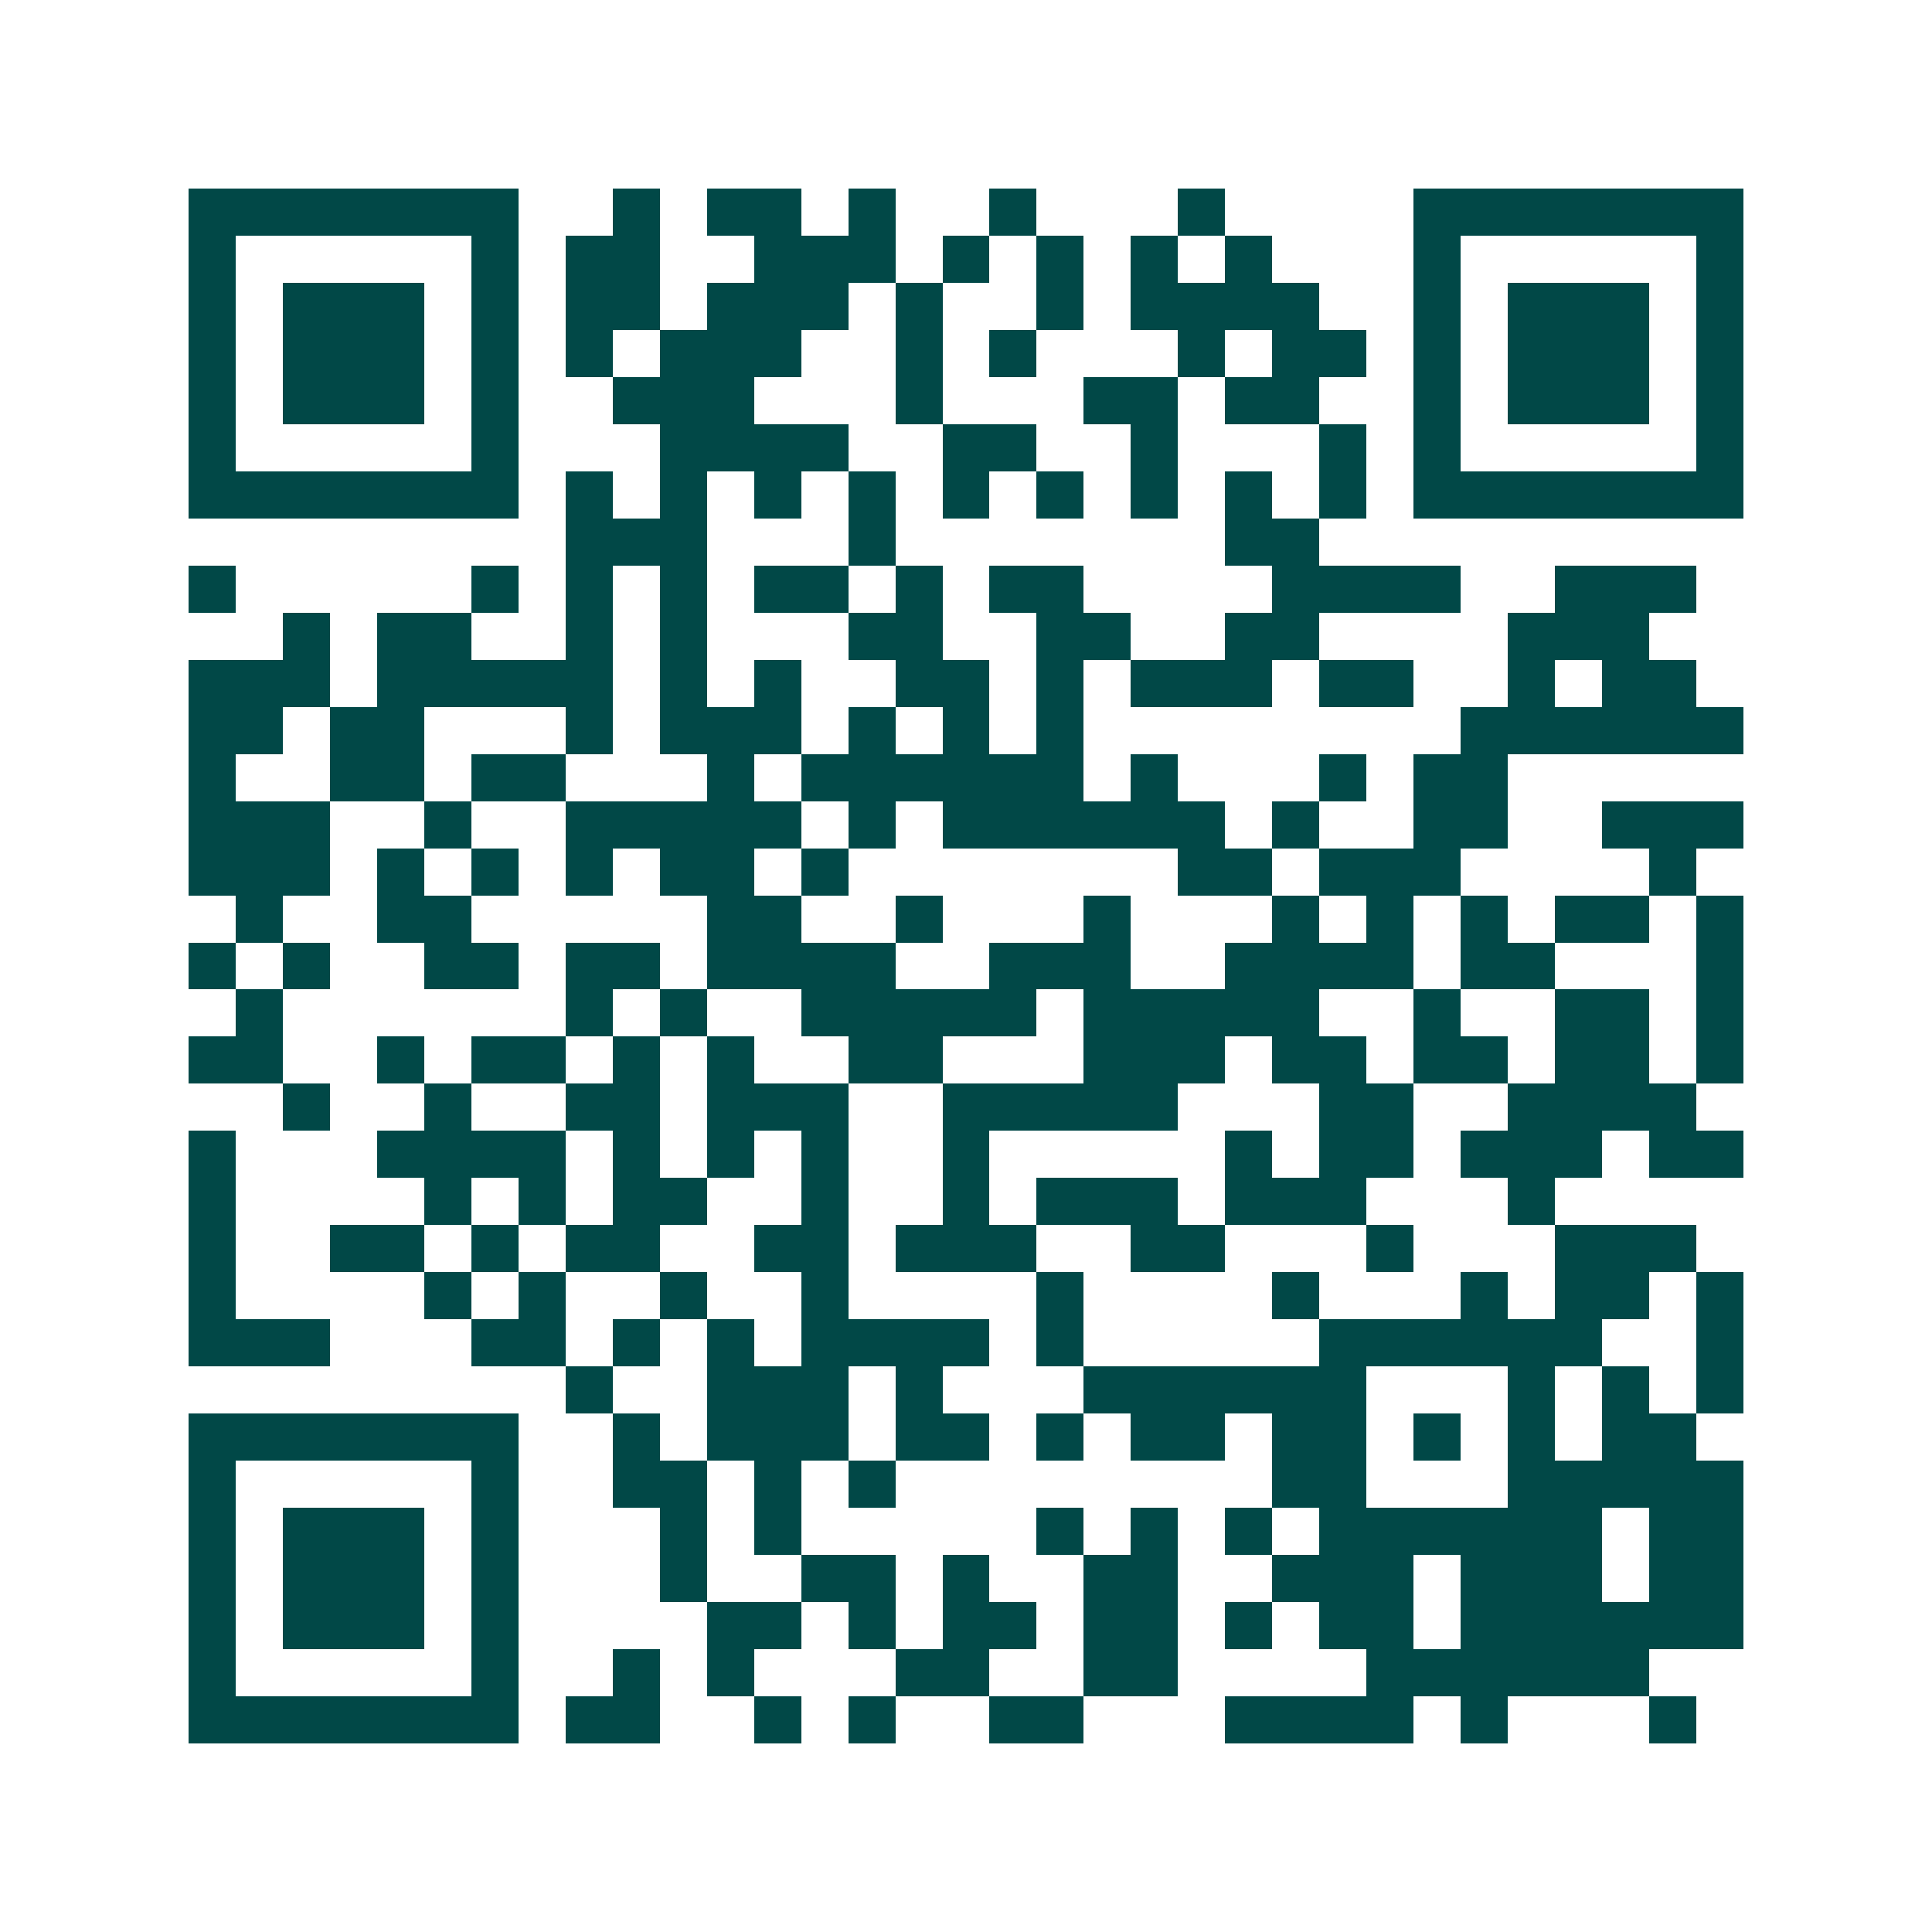 <svg xmlns="http://www.w3.org/2000/svg" width="200" height="200" viewBox="0 0 41 41" shape-rendering="crispEdges"><path fill="#ffffff" d="M0 0h41v41H0z"/><path stroke="#014847" d="M4 4.5h7m2 0h1m1 0h2m1 0h1m2 0h1m3 0h1m4 0h7M4 5.5h1m5 0h1m1 0h2m2 0h3m1 0h1m1 0h1m1 0h1m1 0h1m3 0h1m5 0h1M4 6.5h1m1 0h3m1 0h1m1 0h2m1 0h3m1 0h1m2 0h1m1 0h4m2 0h1m1 0h3m1 0h1M4 7.5h1m1 0h3m1 0h1m1 0h1m1 0h3m2 0h1m1 0h1m3 0h1m1 0h2m1 0h1m1 0h3m1 0h1M4 8.5h1m1 0h3m1 0h1m2 0h3m3 0h1m3 0h2m1 0h2m2 0h1m1 0h3m1 0h1M4 9.5h1m5 0h1m3 0h4m2 0h2m2 0h1m3 0h1m1 0h1m5 0h1M4 10.5h7m1 0h1m1 0h1m1 0h1m1 0h1m1 0h1m1 0h1m1 0h1m1 0h1m1 0h1m1 0h7M12 11.5h3m3 0h1m7 0h2M4 12.5h1m5 0h1m1 0h1m1 0h1m1 0h2m1 0h1m1 0h2m4 0h4m2 0h3M6 13.5h1m1 0h2m2 0h1m1 0h1m3 0h2m2 0h2m2 0h2m4 0h3M4 14.5h3m1 0h5m1 0h1m1 0h1m2 0h2m1 0h1m1 0h3m1 0h2m2 0h1m1 0h2M4 15.5h2m1 0h2m3 0h1m1 0h3m1 0h1m1 0h1m1 0h1m8 0h6M4 16.5h1m2 0h2m1 0h2m3 0h1m1 0h6m1 0h1m3 0h1m1 0h2M4 17.5h3m2 0h1m2 0h5m1 0h1m1 0h6m1 0h1m2 0h2m2 0h3M4 18.5h3m1 0h1m1 0h1m1 0h1m1 0h2m1 0h1m7 0h2m1 0h3m4 0h1M5 19.5h1m2 0h2m5 0h2m2 0h1m3 0h1m3 0h1m1 0h1m1 0h1m1 0h2m1 0h1M4 20.5h1m1 0h1m2 0h2m1 0h2m1 0h4m2 0h3m2 0h4m1 0h2m3 0h1M5 21.5h1m6 0h1m1 0h1m2 0h5m1 0h5m2 0h1m2 0h2m1 0h1M4 22.5h2m2 0h1m1 0h2m1 0h1m1 0h1m2 0h2m3 0h3m1 0h2m1 0h2m1 0h2m1 0h1M6 23.5h1m2 0h1m2 0h2m1 0h3m2 0h5m3 0h2m2 0h4M4 24.5h1m3 0h4m1 0h1m1 0h1m1 0h1m2 0h1m5 0h1m1 0h2m1 0h3m1 0h2M4 25.5h1m4 0h1m1 0h1m1 0h2m2 0h1m2 0h1m1 0h3m1 0h3m3 0h1M4 26.5h1m2 0h2m1 0h1m1 0h2m2 0h2m1 0h3m2 0h2m3 0h1m3 0h3M4 27.5h1m4 0h1m1 0h1m2 0h1m2 0h1m4 0h1m4 0h1m3 0h1m1 0h2m1 0h1M4 28.5h3m3 0h2m1 0h1m1 0h1m1 0h4m1 0h1m5 0h6m2 0h1M12 29.5h1m2 0h3m1 0h1m3 0h6m3 0h1m1 0h1m1 0h1M4 30.5h7m2 0h1m1 0h3m1 0h2m1 0h1m1 0h2m1 0h2m1 0h1m1 0h1m1 0h2M4 31.5h1m5 0h1m2 0h2m1 0h1m1 0h1m8 0h2m3 0h5M4 32.5h1m1 0h3m1 0h1m3 0h1m1 0h1m5 0h1m1 0h1m1 0h1m1 0h6m1 0h2M4 33.5h1m1 0h3m1 0h1m3 0h1m2 0h2m1 0h1m2 0h2m2 0h3m1 0h3m1 0h2M4 34.5h1m1 0h3m1 0h1m4 0h2m1 0h1m1 0h2m1 0h2m1 0h1m1 0h2m1 0h6M4 35.5h1m5 0h1m2 0h1m1 0h1m3 0h2m2 0h2m4 0h6M4 36.5h7m1 0h2m2 0h1m1 0h1m2 0h2m3 0h4m1 0h1m3 0h1"/></svg>
